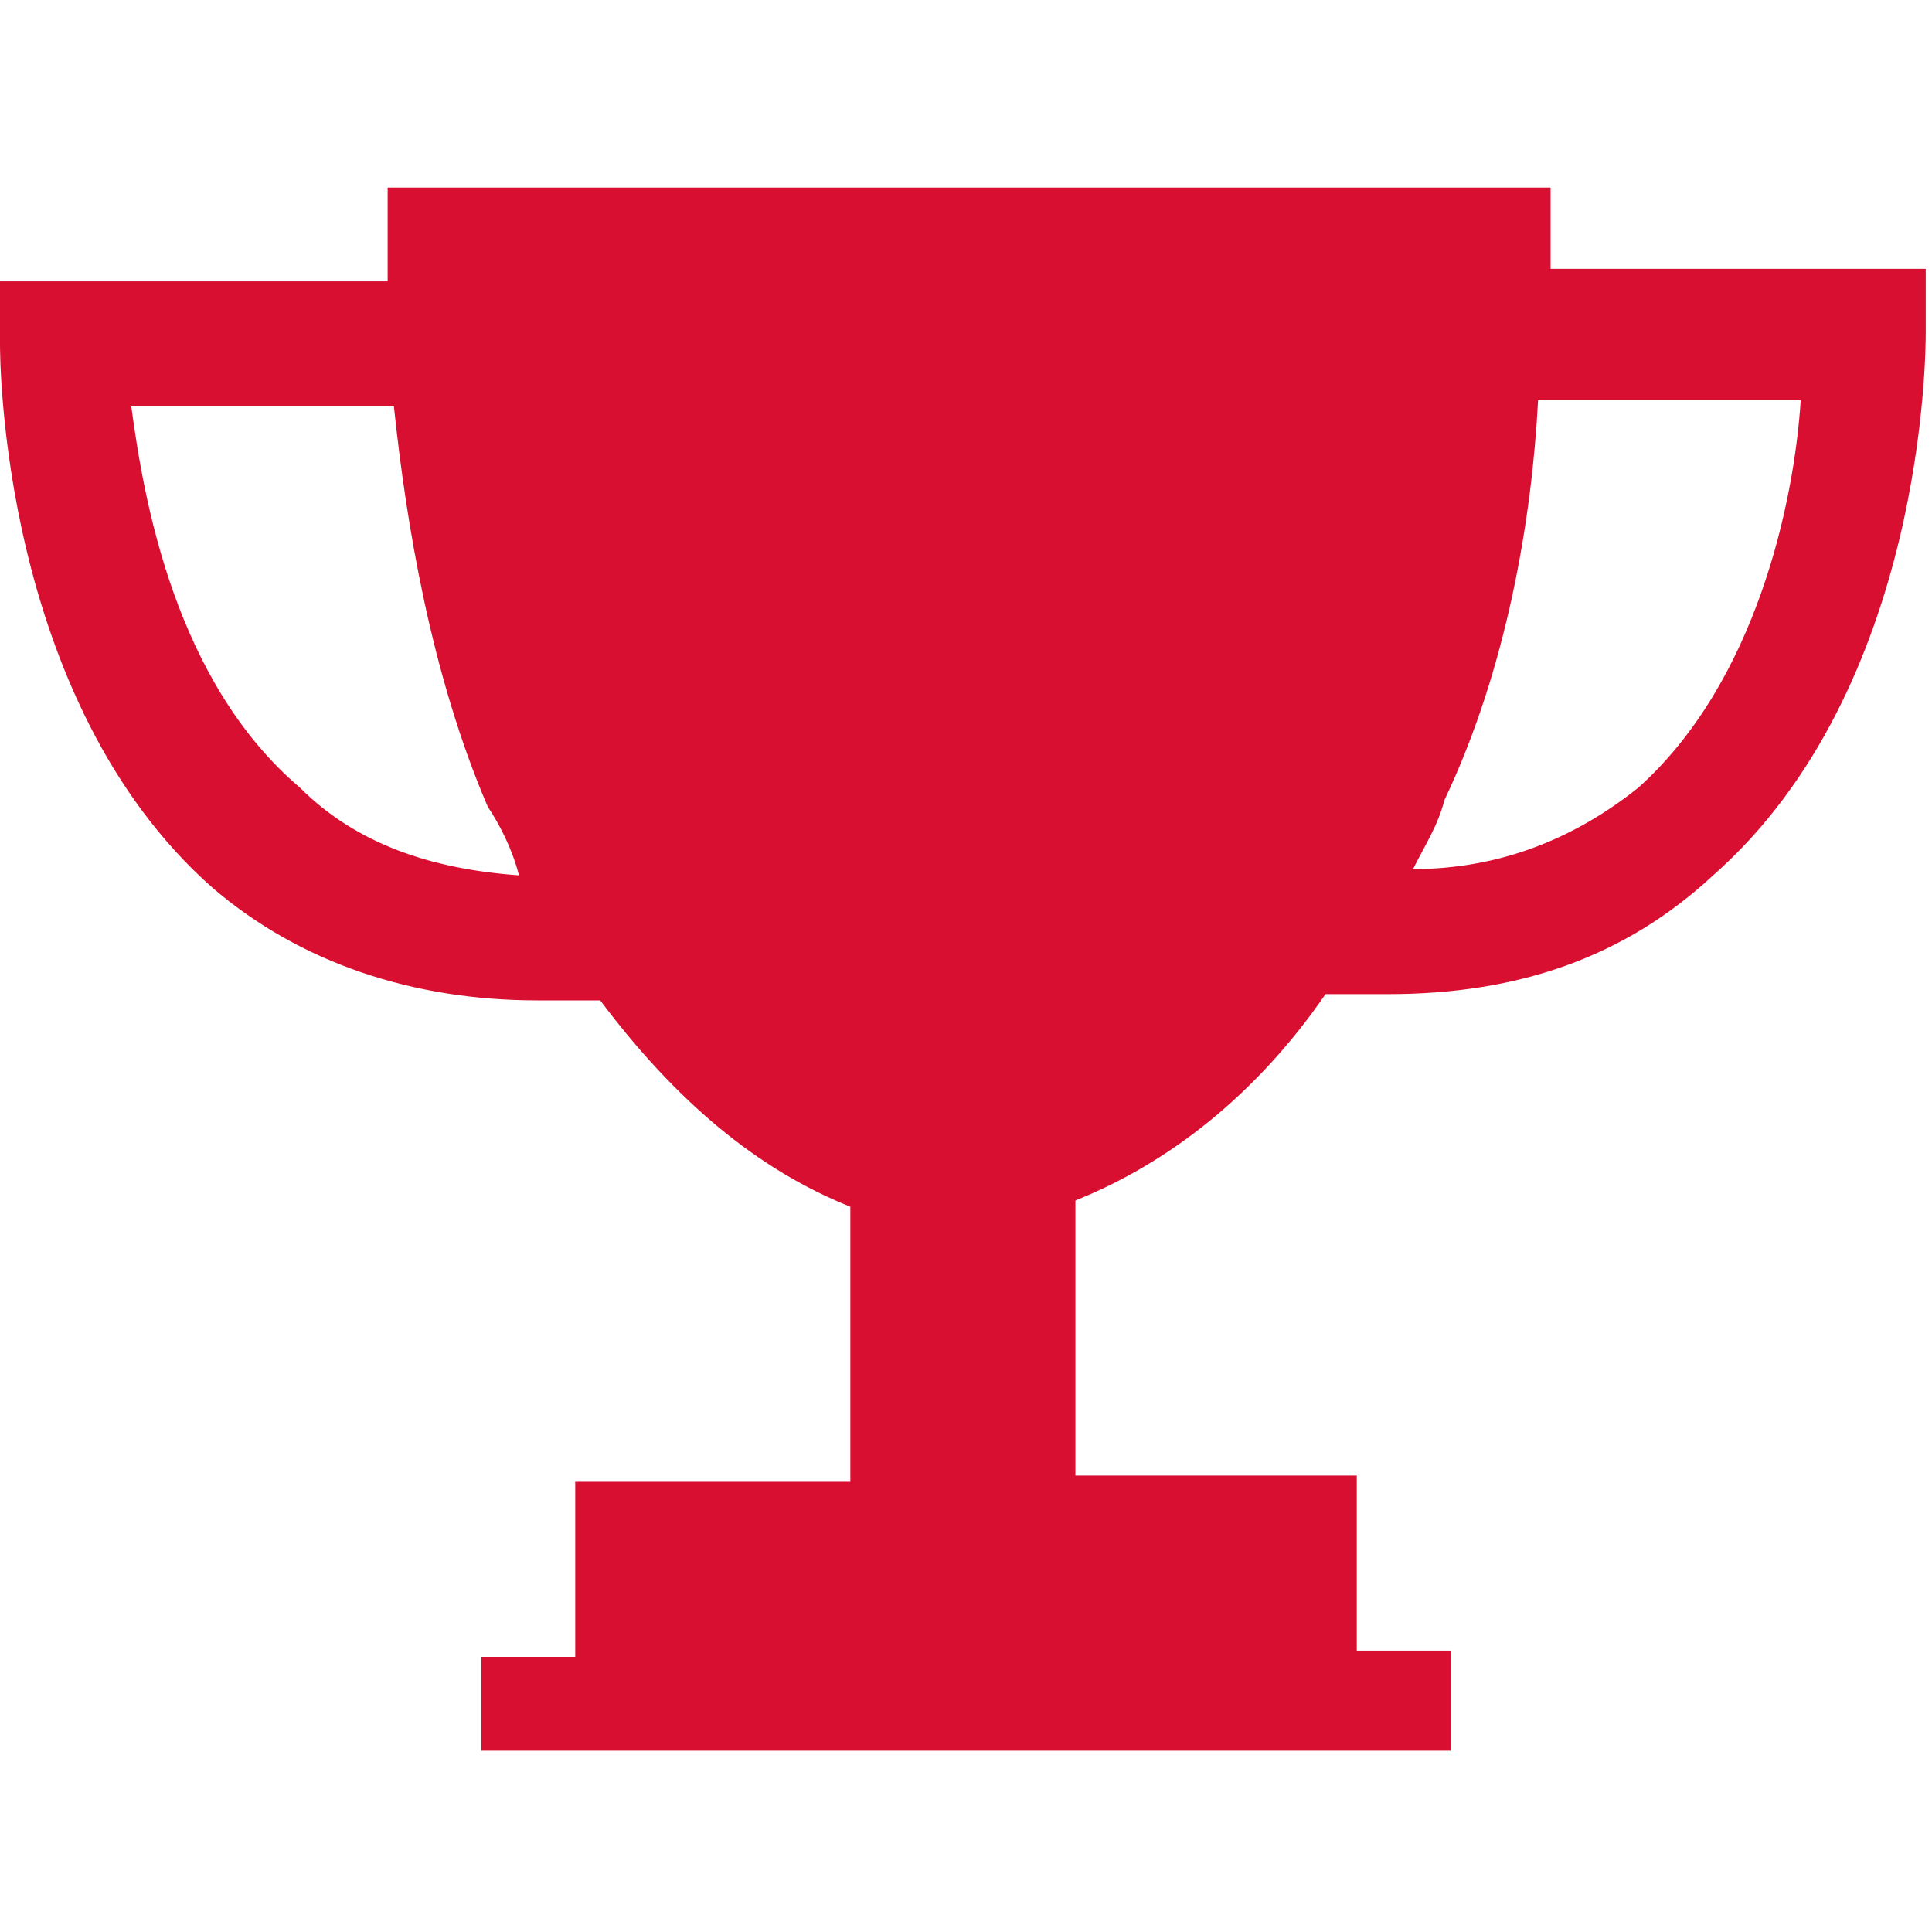 <?xml version="1.0" encoding="UTF-8"?>
<!-- Generator: Adobe Illustrator 23.0.4, SVG Export Plug-In . SVG Version: 6.00 Build 0)  -->
<svg xmlns="http://www.w3.org/2000/svg" xmlns:xlink="http://www.w3.org/1999/xlink" id="Capa_1" x="0px" y="0px" viewBox="0 0 30.9 30.9" style="enable-background:new 0 0 30.9 30.9;" xml:space="preserve">
<style type="text/css">
	.st0{fill:#D90F31;}
</style>
<g>
	<path class="st0" d="M24.8,4.5c0-0.9,0-1.5,0-1.5l-9.3,0l0,0h0h0l0,0l-9.3,0c0,0,0,0.6,0,1.5H0v1c0,0.2,0,5.7,3.4,8.7   C4.8,15.4,6.6,16,8.6,16c0.3,0,0.6,0,1,0c1.2,1.6,2.5,2.7,4,3.3v4.4H9.2v2.8H7.7V28h7.7h0.1h7.7v-1.6h-1.5v-2.8h-4.5v-4.4   c1.5-0.6,2.9-1.7,4-3.3c0.3,0,0.6,0,1,0c2.1,0,3.8-0.6,5.2-1.9c3.4-3,3.4-8.4,3.4-8.7v-1H24.8z M4.8,12.6C2.8,10.9,2.3,8,2.1,6.5   h4.2c0.2,1.9,0.6,4.3,1.5,6.4C8,13.2,8.2,13.6,8.3,14C6.9,13.9,5.7,13.5,4.8,12.6z M26.2,12.6c-1,0.8-2.2,1.3-3.6,1.3   c0.2-0.4,0.4-0.7,0.5-1.1c1-2.1,1.4-4.5,1.5-6.4h4.2C28.7,8,28.1,10.9,26.2,12.6z"></path>
</g>
</svg>
